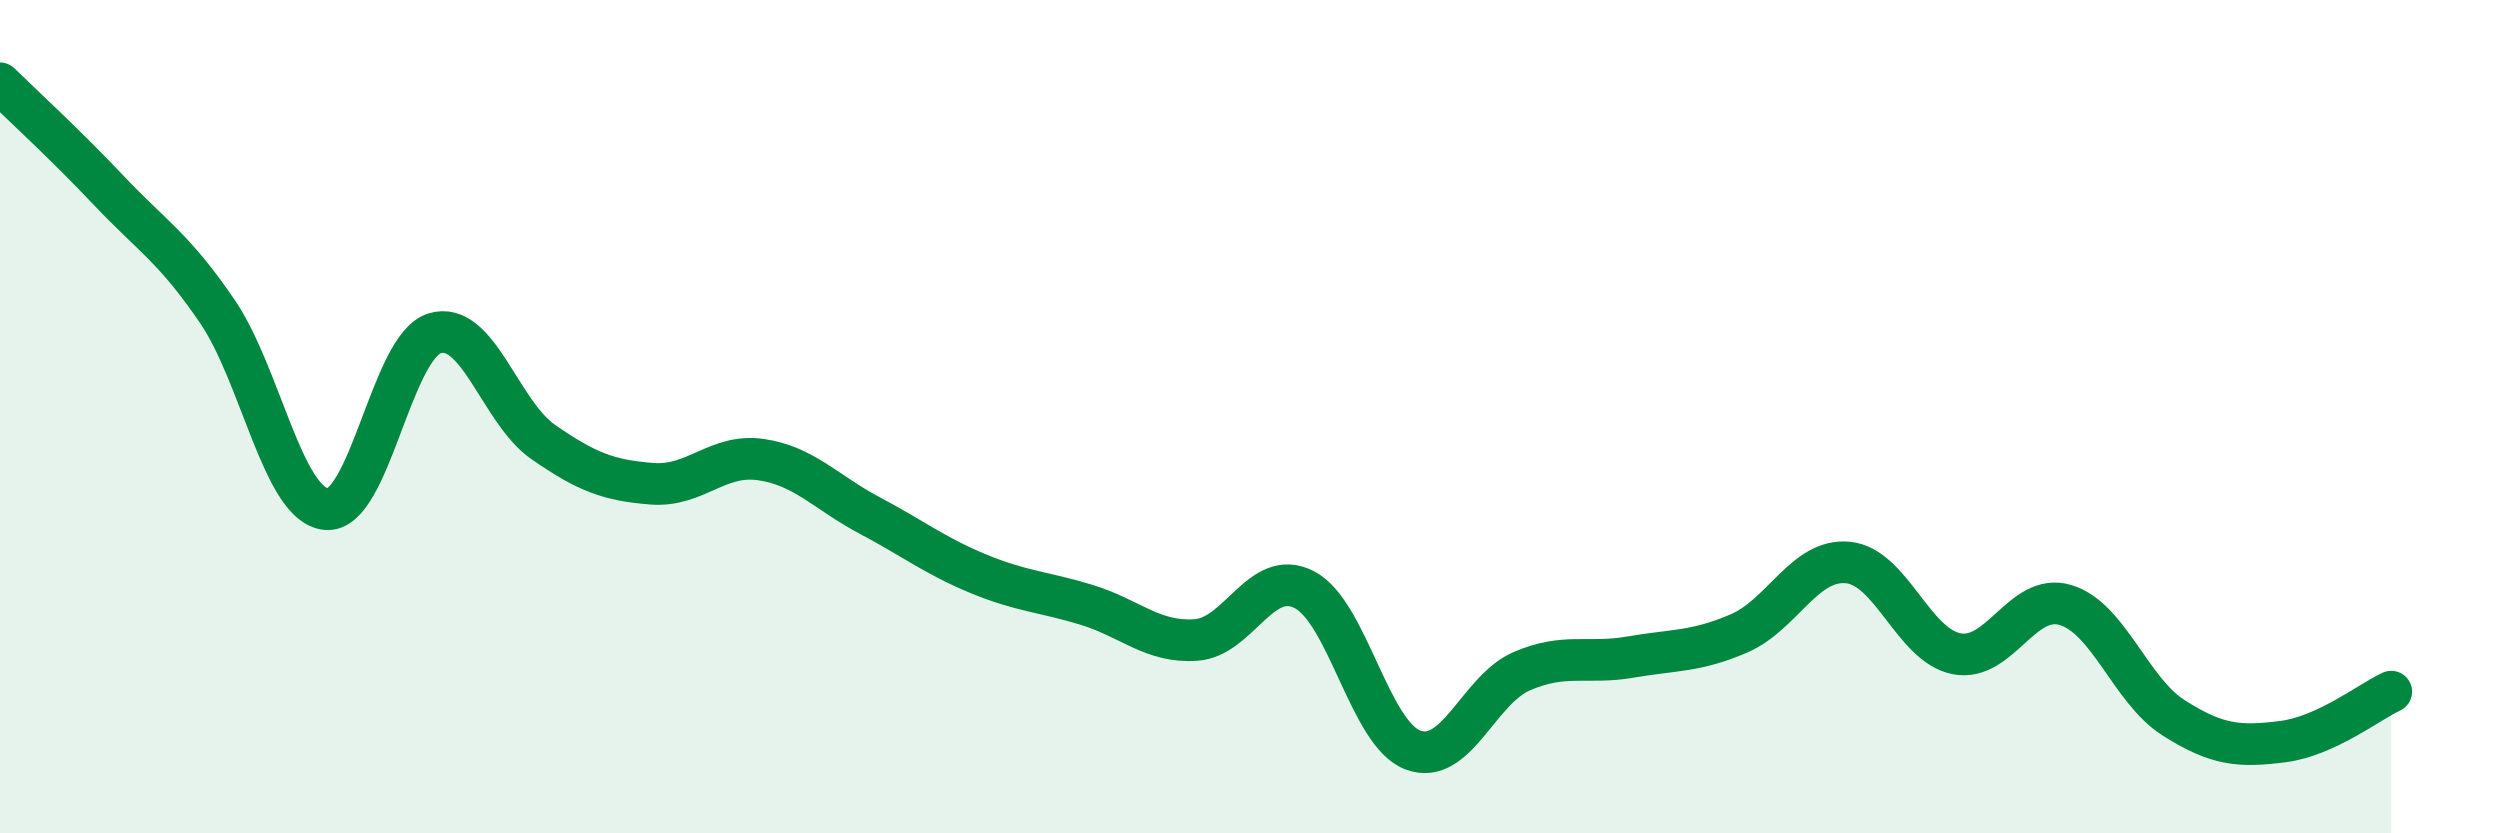 
    <svg width="60" height="20" viewBox="0 0 60 20" xmlns="http://www.w3.org/2000/svg">
      <path
        d="M 0,2 C 0.52,2.51 1.57,3.47 2.61,4.57 C 3.65,5.67 4.18,5.95 5.22,7.48 C 6.26,9.01 6.79,12.12 7.83,12.22 C 8.87,12.32 9.39,8.32 10.43,8 C 11.47,7.68 12,9.89 13.04,10.61 C 14.08,11.33 14.61,11.53 15.65,11.61 C 16.69,11.69 17.22,10.88 18.26,11.03 C 19.3,11.18 19.83,11.82 20.87,12.37 C 21.91,12.92 22.44,13.34 23.48,13.77 C 24.52,14.2 25.05,14.2 26.09,14.52 C 27.13,14.84 27.66,15.43 28.7,15.36 C 29.74,15.29 30.26,13.62 31.3,14.15 C 32.34,14.68 32.87,17.61 33.91,18 C 34.95,18.39 35.48,16.56 36.52,16.11 C 37.56,15.66 38.09,15.95 39.13,15.77 C 40.17,15.59 40.7,15.65 41.74,15.2 C 42.78,14.75 43.31,13.4 44.35,13.5 C 45.39,13.6 45.92,15.49 46.96,15.69 C 48,15.89 48.53,14.21 49.57,14.52 C 50.61,14.83 51.13,16.57 52.17,17.23 C 53.21,17.89 53.74,17.93 54.78,17.8 C 55.82,17.67 56.87,16.84 57.39,16.6L57.39 20L0 20Z"
        fill="#008740"
        opacity="0.1"
        stroke-linecap="round"
        stroke-linejoin="round"
      />
      <path
        d="M 0,2 C 0.52,2.51 1.57,3.47 2.61,4.57 C 3.65,5.67 4.18,5.95 5.22,7.48 C 6.26,9.01 6.79,12.12 7.83,12.22 C 8.87,12.32 9.39,8.32 10.43,8 C 11.47,7.68 12,9.89 13.04,10.61 C 14.08,11.33 14.61,11.53 15.65,11.61 C 16.69,11.69 17.22,10.88 18.26,11.03 C 19.3,11.18 19.83,11.82 20.87,12.37 C 21.91,12.92 22.44,13.34 23.48,13.77 C 24.52,14.2 25.05,14.2 26.09,14.52 C 27.13,14.84 27.66,15.43 28.7,15.36 C 29.74,15.29 30.26,13.62 31.3,14.15 C 32.34,14.68 32.87,17.61 33.91,18 C 34.95,18.39 35.48,16.56 36.52,16.11 C 37.56,15.66 38.09,15.95 39.13,15.77 C 40.17,15.59 40.7,15.65 41.74,15.2 C 42.78,14.75 43.31,13.4 44.35,13.5 C 45.39,13.6 45.92,15.49 46.96,15.69 C 48,15.89 48.53,14.21 49.57,14.52 C 50.61,14.83 51.13,16.57 52.17,17.23 C 53.21,17.89 53.74,17.93 54.78,17.8 C 55.82,17.67 56.87,16.84 57.39,16.6"
        stroke="#008740"
        stroke-width="1"
        fill="none"
        stroke-linecap="round"
        stroke-linejoin="round"
      />
    </svg>
  